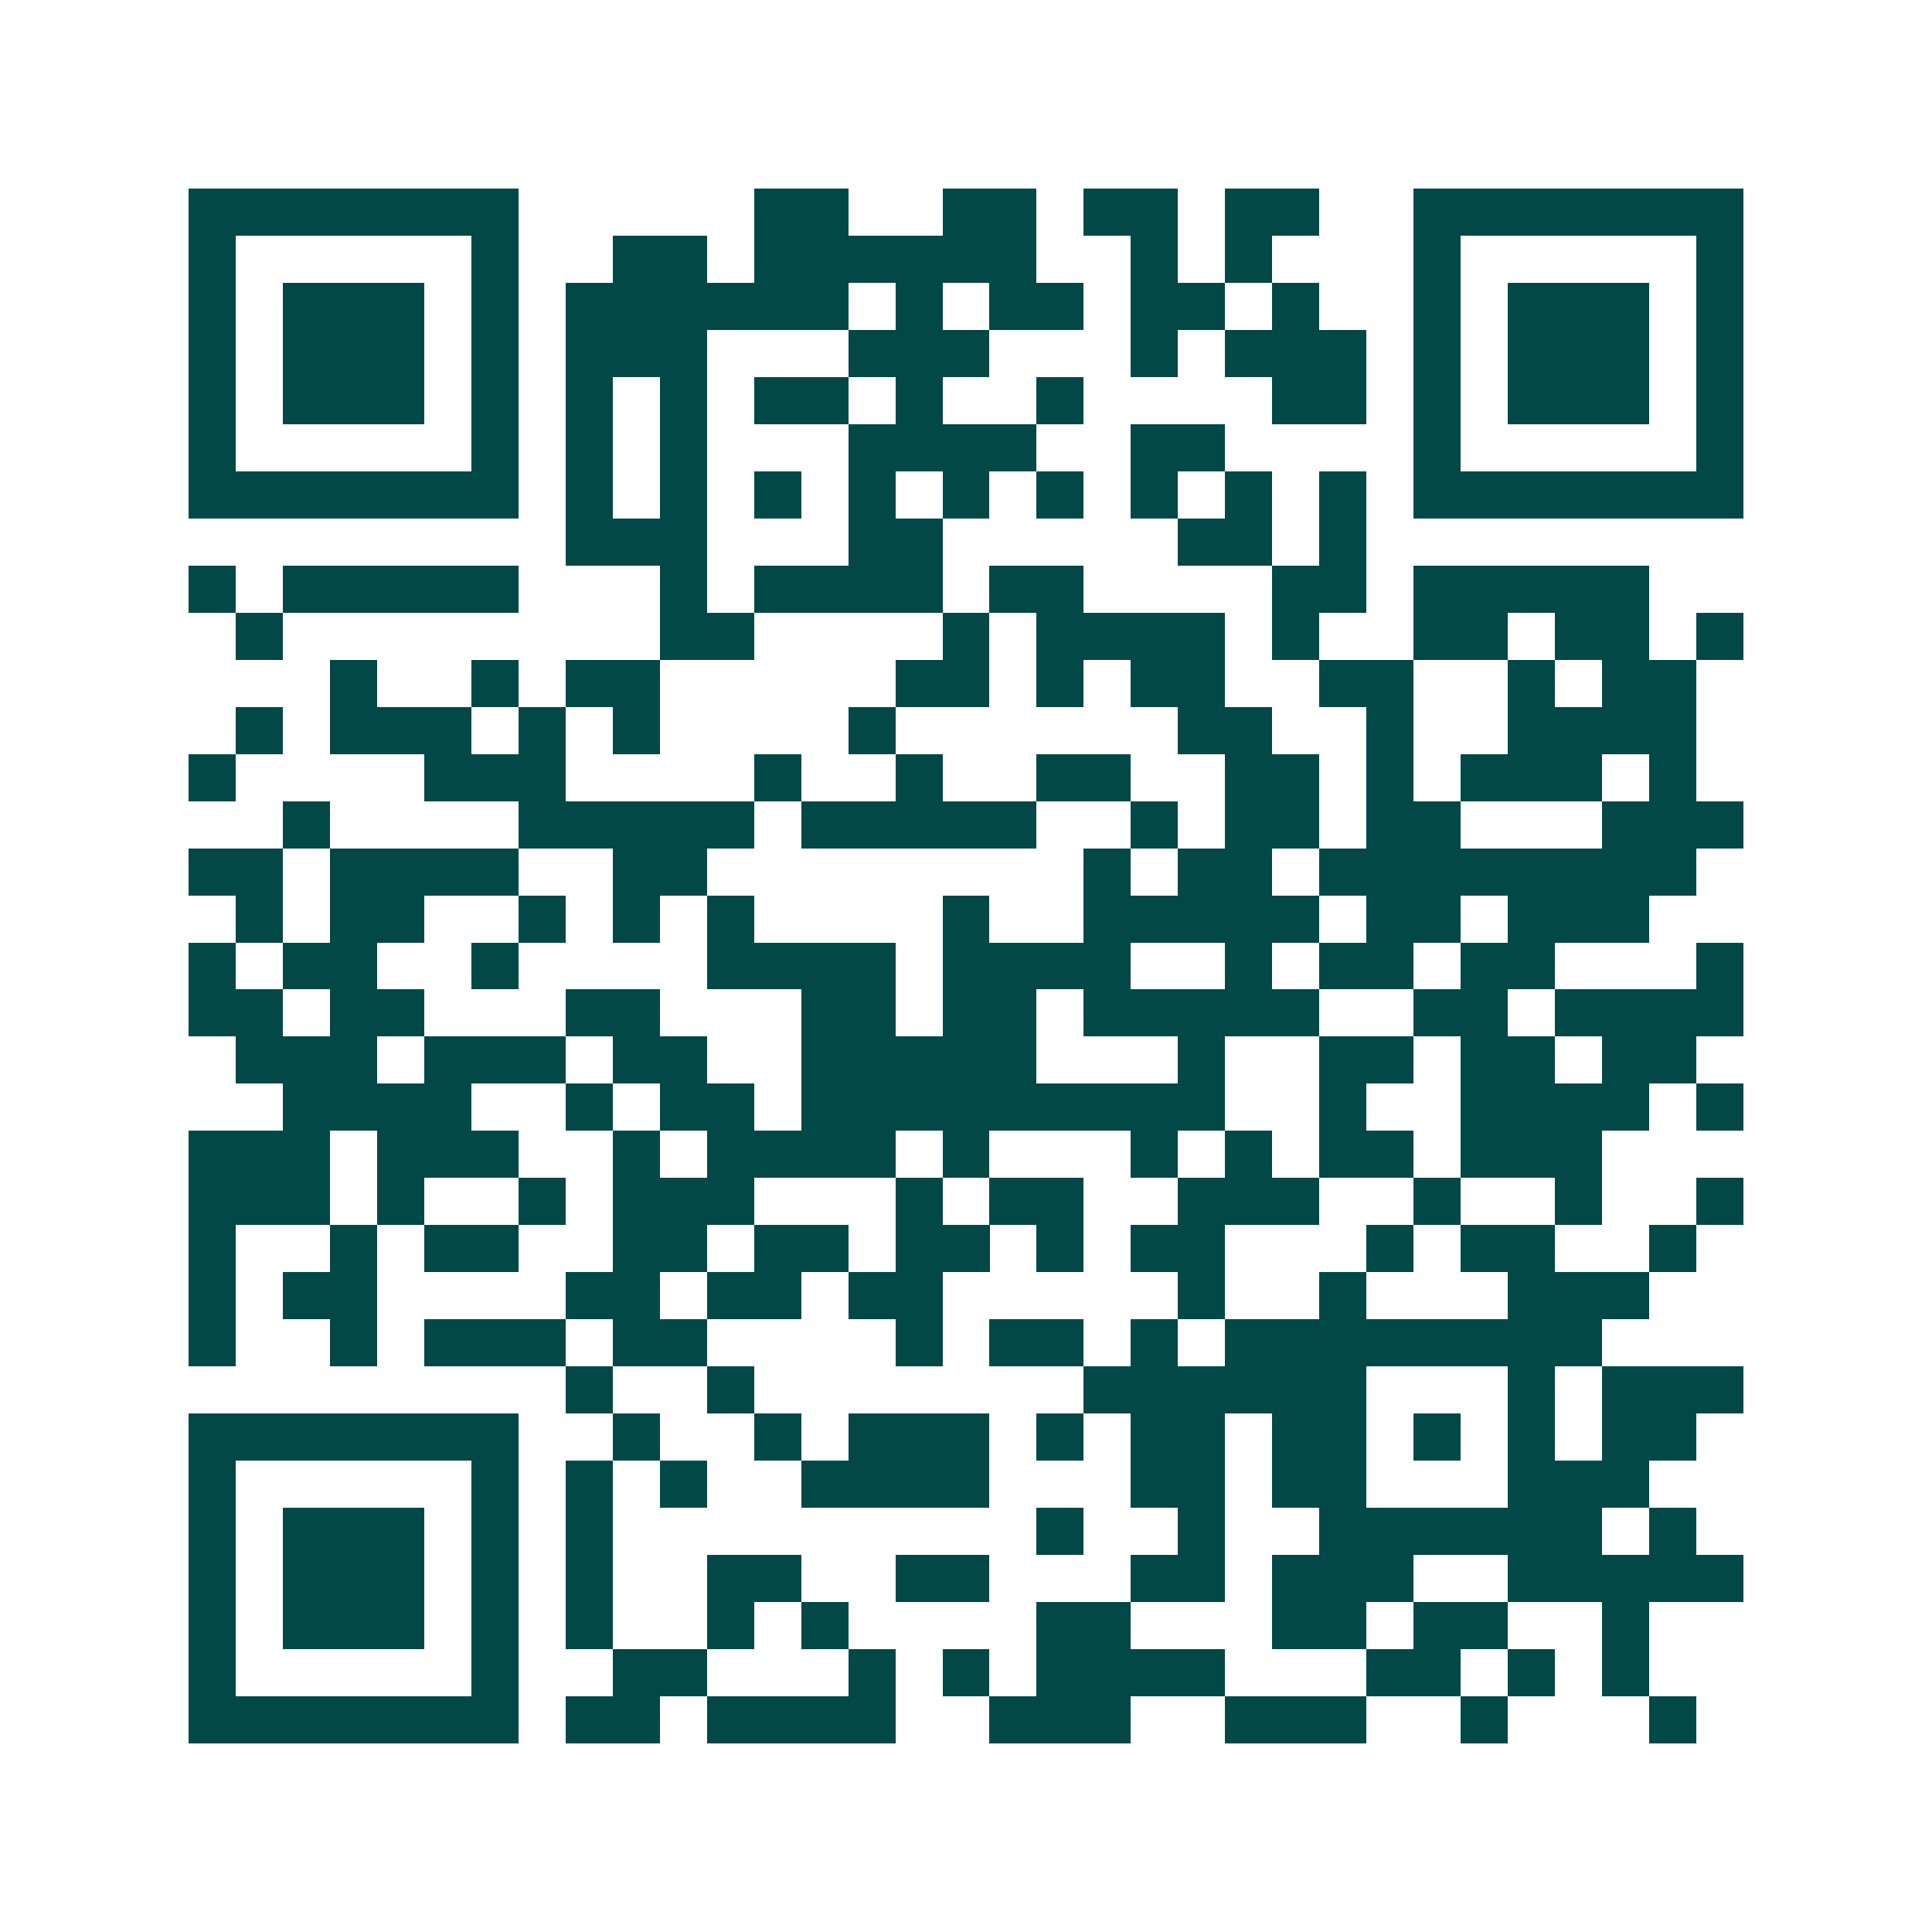<svg xmlns="http://www.w3.org/2000/svg" width="200" height="200" viewBox="0 0 41 41" shape-rendering="crispEdges"><path fill="#ffffff" d="M0 0h41v41H0z"/><path stroke="#014847" d="M4 4.5h7m5 0h2m2 0h2m1 0h2m1 0h2m2 0h7M4 5.5h1m5 0h1m2 0h2m1 0h6m2 0h1m1 0h1m3 0h1m5 0h1M4 6.5h1m1 0h3m1 0h1m1 0h6m1 0h1m1 0h2m1 0h2m1 0h1m2 0h1m1 0h3m1 0h1M4 7.5h1m1 0h3m1 0h1m1 0h3m3 0h3m3 0h1m1 0h3m1 0h1m1 0h3m1 0h1M4 8.5h1m1 0h3m1 0h1m1 0h1m1 0h1m1 0h2m1 0h1m2 0h1m4 0h2m1 0h1m1 0h3m1 0h1M4 9.5h1m5 0h1m1 0h1m1 0h1m3 0h4m2 0h2m4 0h1m5 0h1M4 10.5h7m1 0h1m1 0h1m1 0h1m1 0h1m1 0h1m1 0h1m1 0h1m1 0h1m1 0h1m1 0h7M12 11.5h3m3 0h2m5 0h2m1 0h1M4 12.5h1m1 0h5m3 0h1m1 0h4m1 0h2m4 0h2m1 0h5M5 13.5h1m8 0h2m4 0h1m1 0h4m1 0h1m2 0h2m1 0h2m1 0h1M7 14.5h1m2 0h1m1 0h2m5 0h2m1 0h1m1 0h2m2 0h2m2 0h1m1 0h2M5 15.5h1m1 0h3m1 0h1m1 0h1m4 0h1m6 0h2m2 0h1m2 0h4M4 16.5h1m4 0h3m4 0h1m2 0h1m2 0h2m2 0h2m1 0h1m1 0h3m1 0h1M6 17.5h1m4 0h5m1 0h5m2 0h1m1 0h2m1 0h2m3 0h3M4 18.5h2m1 0h4m2 0h2m8 0h1m1 0h2m1 0h8M5 19.5h1m1 0h2m2 0h1m1 0h1m1 0h1m4 0h1m2 0h5m1 0h2m1 0h3M4 20.5h1m1 0h2m2 0h1m4 0h4m1 0h4m2 0h1m1 0h2m1 0h2m3 0h1M4 21.5h2m1 0h2m3 0h2m3 0h2m1 0h2m1 0h5m2 0h2m1 0h4M5 22.5h3m1 0h3m1 0h2m2 0h5m3 0h1m2 0h2m1 0h2m1 0h2M6 23.5h4m2 0h1m1 0h2m1 0h9m2 0h1m2 0h4m1 0h1M4 24.5h3m1 0h3m2 0h1m1 0h4m1 0h1m3 0h1m1 0h1m1 0h2m1 0h3M4 25.5h3m1 0h1m2 0h1m1 0h3m3 0h1m1 0h2m2 0h3m2 0h1m2 0h1m2 0h1M4 26.5h1m2 0h1m1 0h2m2 0h2m1 0h2m1 0h2m1 0h1m1 0h2m3 0h1m1 0h2m2 0h1M4 27.5h1m1 0h2m4 0h2m1 0h2m1 0h2m5 0h1m2 0h1m3 0h3M4 28.5h1m2 0h1m1 0h3m1 0h2m4 0h1m1 0h2m1 0h1m1 0h8M12 29.5h1m2 0h1m7 0h6m3 0h1m1 0h3M4 30.5h7m2 0h1m2 0h1m1 0h3m1 0h1m1 0h2m1 0h2m1 0h1m1 0h1m1 0h2M4 31.5h1m5 0h1m1 0h1m1 0h1m2 0h4m3 0h2m1 0h2m3 0h3M4 32.5h1m1 0h3m1 0h1m1 0h1m9 0h1m2 0h1m2 0h6m1 0h1M4 33.5h1m1 0h3m1 0h1m1 0h1m2 0h2m2 0h2m3 0h2m1 0h3m2 0h5M4 34.5h1m1 0h3m1 0h1m1 0h1m2 0h1m1 0h1m4 0h2m3 0h2m1 0h2m2 0h1M4 35.5h1m5 0h1m2 0h2m3 0h1m1 0h1m1 0h4m3 0h2m1 0h1m1 0h1M4 36.5h7m1 0h2m1 0h4m2 0h3m2 0h3m2 0h1m3 0h1"/></svg>
